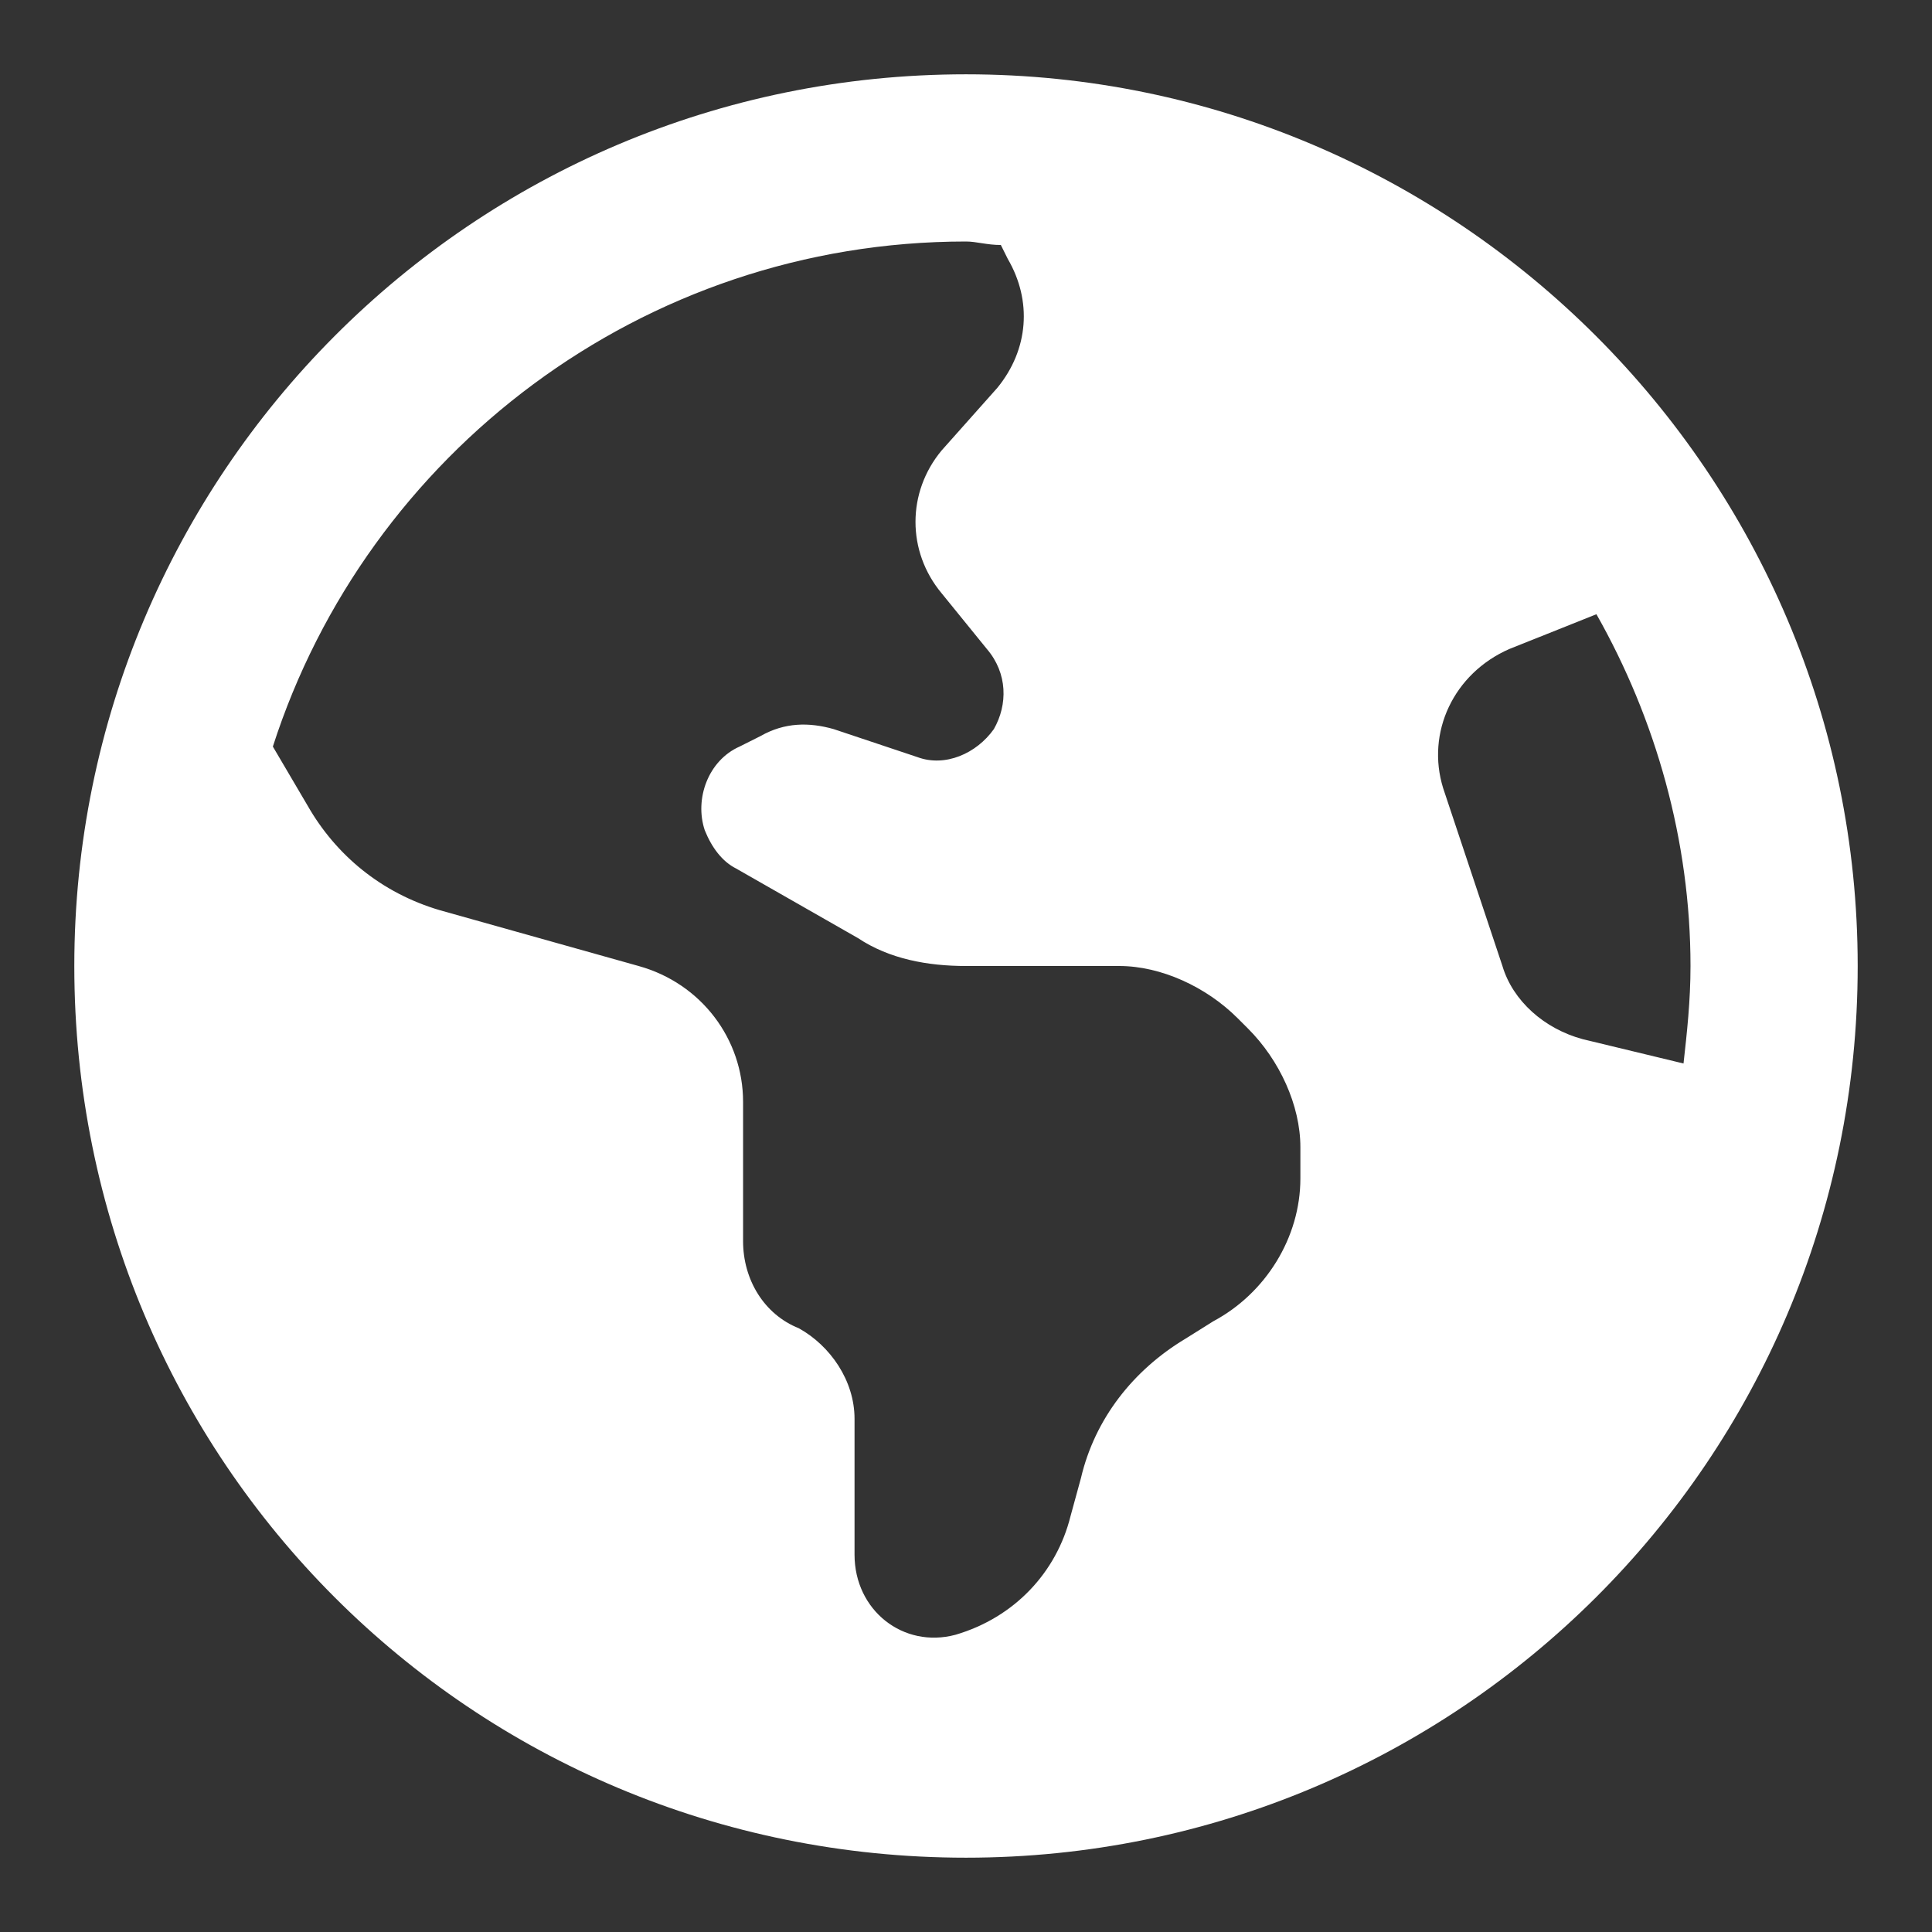 <?xml version="1.0" encoding="UTF-8"?>
<svg xmlns="http://www.w3.org/2000/svg" width="26" height="26" viewBox="0 0 26 26" fill="none">
  <rect x="0" y="0" width="26" height="26" fill="#333333" stroke="none"/>
  <path d="M25 13C25 19.656 19.609 25 13 25C6.344 25 1 19.656 1 13C1 6.391 6.344 1 13 1C19.609 1 25 6.391 25 13ZM3.672 10.047L4.141 10.844C4.516 11.5 5.125 12.016 5.922 12.25L8.594 13C9.438 13.234 10 13.984 10 14.828V16.703C10 17.219 10.281 17.688 10.75 17.875C11.172 18.109 11.5 18.578 11.5 19.094V20.922C11.5 21.672 12.156 22.188 12.859 22C13.656 21.766 14.219 21.156 14.406 20.406L14.547 19.891C14.734 19.094 15.25 18.438 15.953 18.016L16.328 17.781C17.031 17.406 17.5 16.656 17.5 15.859V15.438C17.5 14.875 17.219 14.266 16.797 13.844L16.656 13.703C16.234 13.281 15.625 13 15.062 13H13C12.484 13 11.969 12.906 11.547 12.625L9.906 11.688C9.719 11.594 9.578 11.406 9.484 11.172C9.344 10.75 9.531 10.234 9.953 10.047L10.234 9.906C10.562 9.719 10.891 9.719 11.219 9.812L12.344 10.188C12.719 10.328 13.141 10.141 13.375 9.812C13.562 9.484 13.562 9.062 13.281 8.734L12.672 7.984C12.203 7.422 12.203 6.625 12.672 6.062L13.422 5.219C13.844 4.703 13.891 4.047 13.562 3.484L13.469 3.297C13.281 3.297 13.141 3.25 13 3.25C8.641 3.25 4.938 6.109 3.672 10.047ZM21.484 8.266L20.312 8.734C19.562 9.062 19.188 9.859 19.422 10.609L20.219 13C20.359 13.469 20.781 13.844 21.297 13.984L22.656 14.312C22.703 13.891 22.75 13.469 22.75 13C22.75 11.312 22.281 9.672 21.484 8.266Z" fill="white"></path>
</svg>
